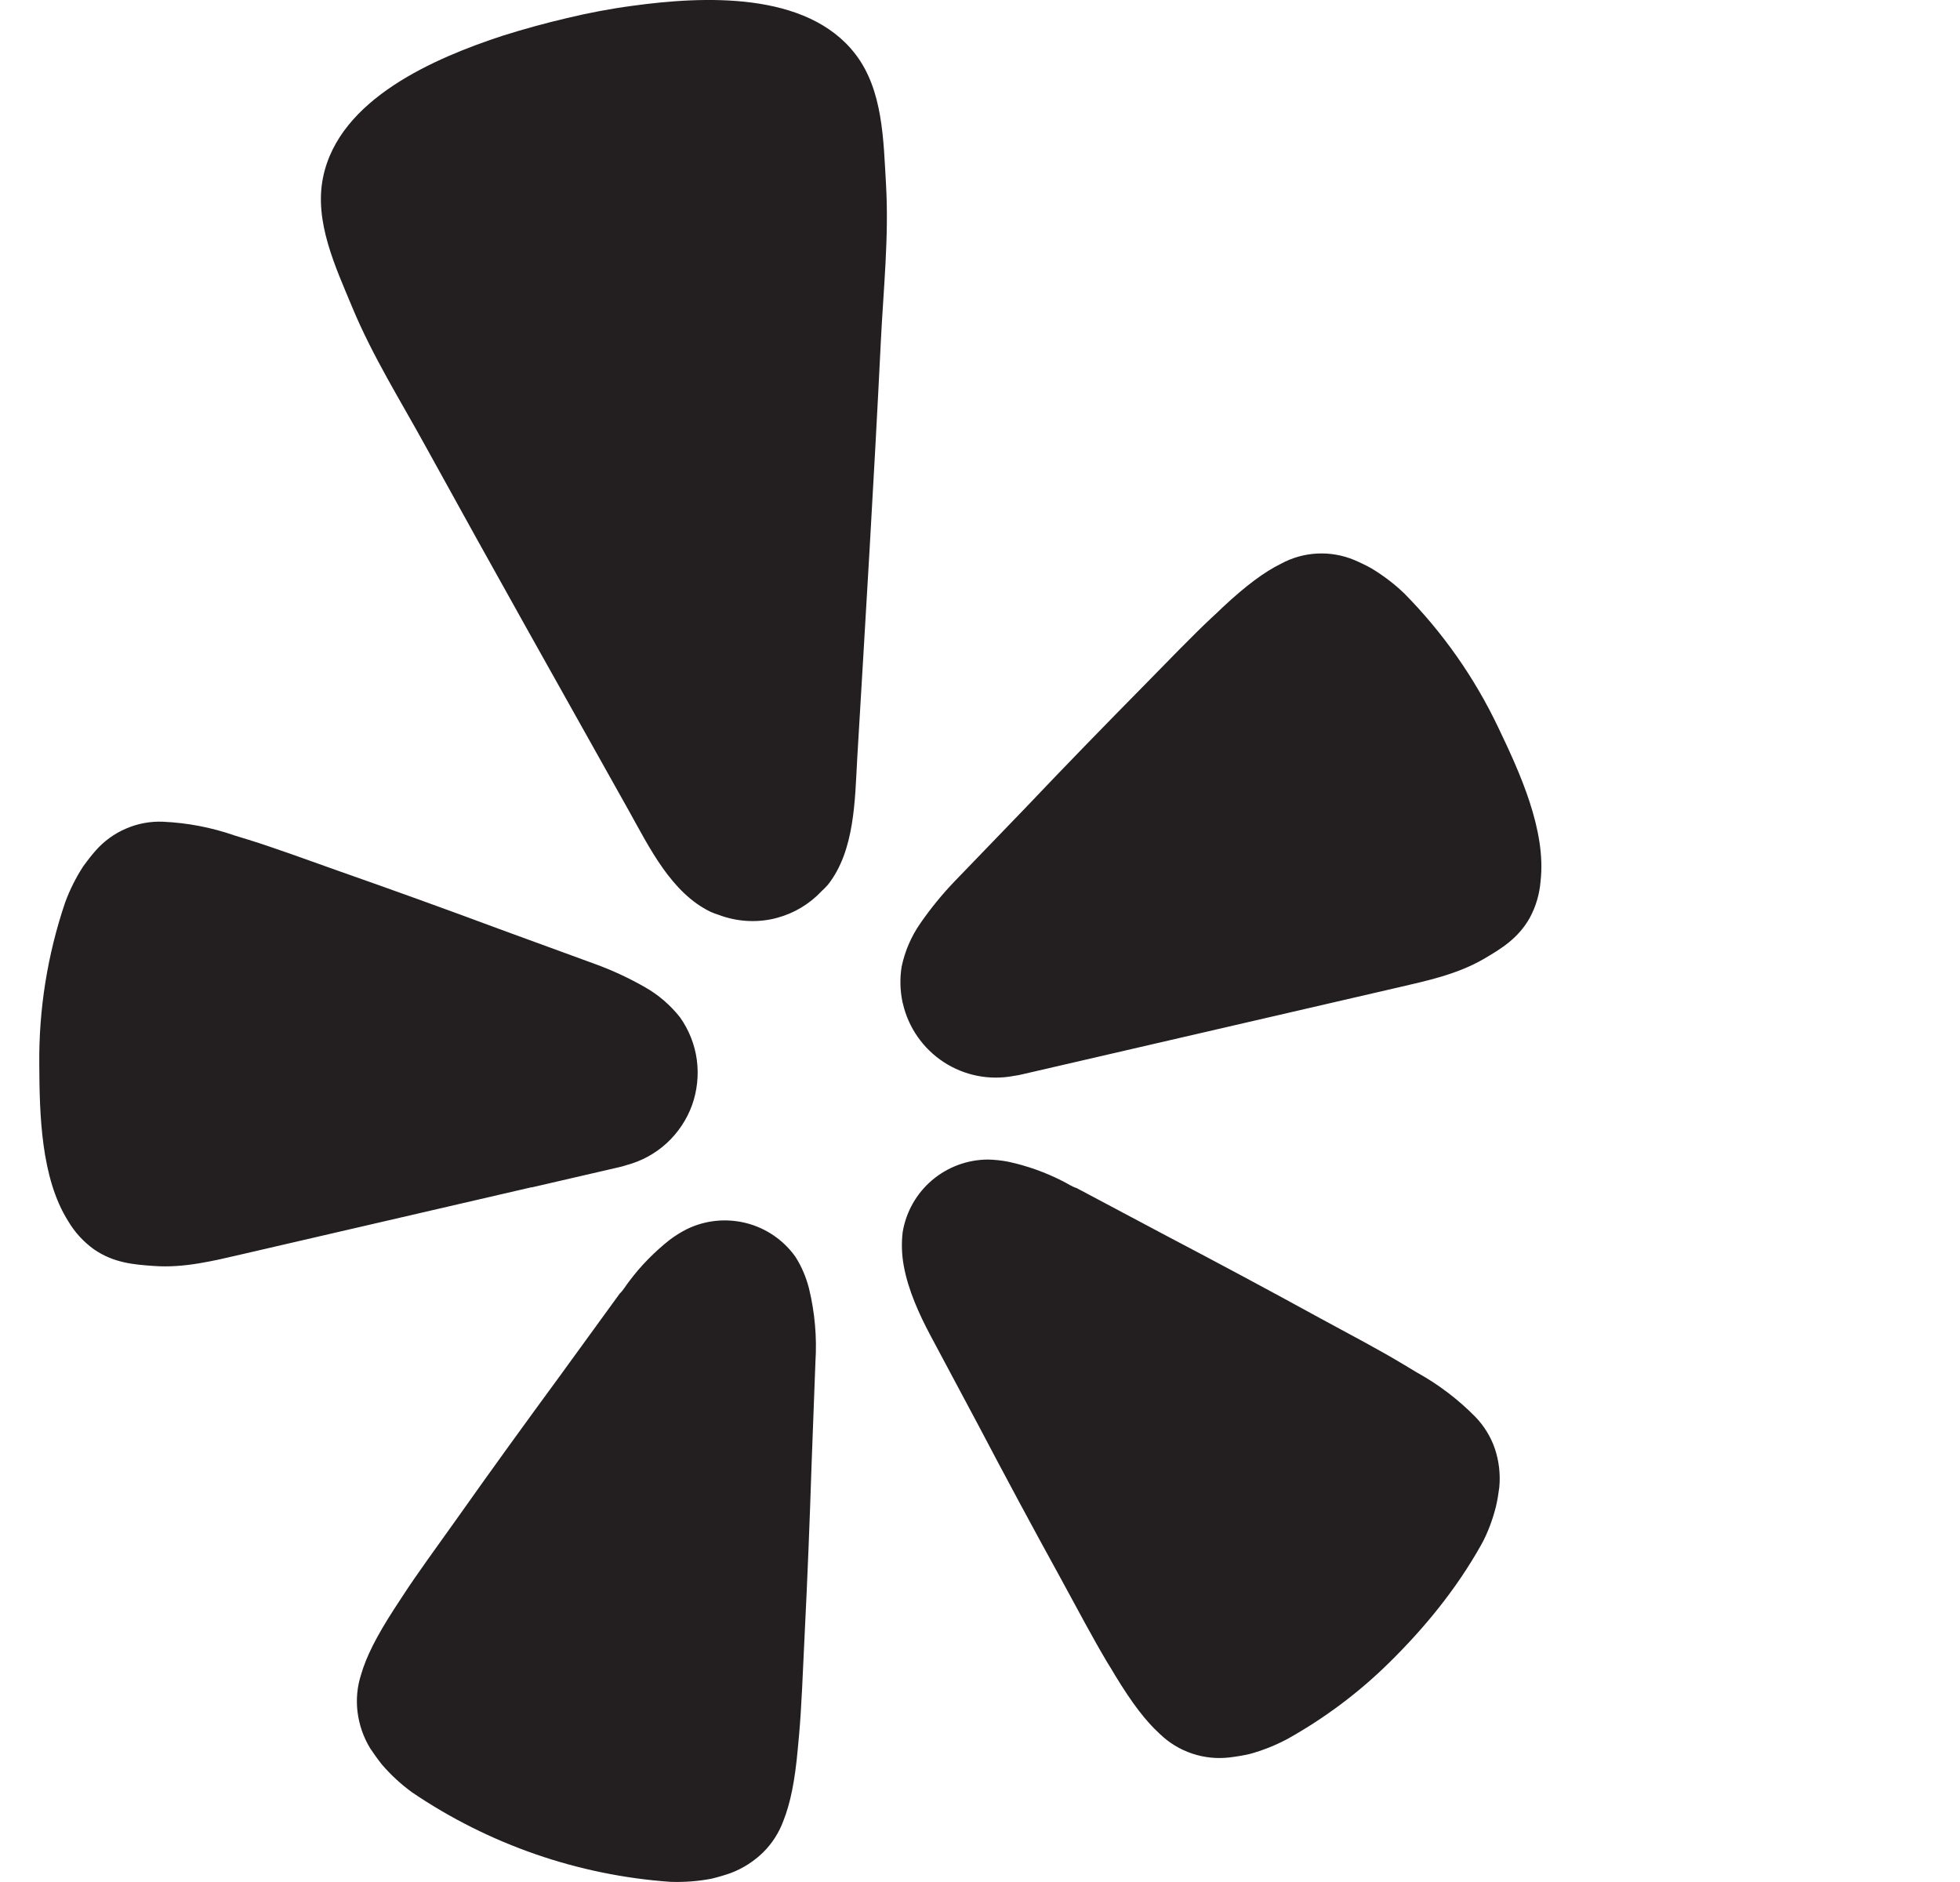<svg width="25" height="24" viewBox="0 0 25 24" fill="none" xmlns="http://www.w3.org/2000/svg">
<g clip-path="url(#clip0_21_98)">
<path d="M6.782 15.142L7.886 14.887C7.923 14.879 7.959 14.869 7.995 14.857C8.185 14.806 8.36 14.71 8.505 14.577C8.649 14.444 8.76 14.278 8.827 14.094C8.893 13.909 8.914 13.71 8.888 13.516C8.862 13.321 8.788 13.135 8.675 12.975C8.551 12.818 8.399 12.686 8.225 12.588C8.02 12.471 7.805 12.371 7.583 12.291L6.371 11.848C5.691 11.595 5.009 11.349 4.325 11.109C3.879 10.95 3.5 10.812 3.174 10.71C3.113 10.69 3.044 10.672 2.988 10.653C2.695 10.551 2.389 10.493 2.079 10.479C1.918 10.472 1.757 10.502 1.609 10.566C1.46 10.629 1.328 10.725 1.221 10.846C1.165 10.91 1.113 10.976 1.064 11.044C0.969 11.19 0.891 11.345 0.831 11.508C0.606 12.172 0.494 12.87 0.501 13.572C0.504 14.206 0.521 15.021 0.87 15.573C0.954 15.715 1.066 15.837 1.2 15.933C1.449 16.104 1.7 16.126 1.961 16.144C2.351 16.173 2.73 16.077 3.107 15.99L6.777 15.141L6.782 15.142ZM19.11 9.276C18.809 8.643 18.403 8.065 17.91 7.566C17.785 7.446 17.646 7.341 17.498 7.251C17.425 7.21 17.35 7.174 17.273 7.141C17.124 7.079 16.963 7.051 16.802 7.059C16.641 7.067 16.483 7.111 16.341 7.188C16.128 7.293 15.9 7.461 15.597 7.743C15.555 7.785 15.503 7.833 15.456 7.876C15.206 8.11 14.927 8.401 14.595 8.739C14.085 9.256 13.58 9.775 13.08 10.302L12.183 11.232C12.019 11.402 11.87 11.585 11.736 11.779C11.622 11.944 11.542 12.13 11.501 12.325C11.476 12.475 11.48 12.628 11.511 12.777C11.511 12.784 11.514 12.79 11.516 12.796C11.586 13.104 11.774 13.372 12.038 13.545C12.302 13.717 12.623 13.78 12.933 13.72C12.971 13.715 13.008 13.708 13.044 13.699L17.822 12.595C18.198 12.508 18.581 12.427 18.92 12.232C19.146 12.1 19.362 11.97 19.511 11.707C19.59 11.562 19.637 11.402 19.65 11.238C19.725 10.587 19.383 9.847 19.11 9.276ZM10.559 11.284C10.904 10.849 10.904 10.201 10.934 9.672C11.039 7.9 11.148 6.129 11.235 4.357C11.268 3.685 11.34 3.022 11.301 2.347C11.268 1.789 11.264 1.149 10.911 0.691C10.292 -0.116 8.966 -0.05 8.06 0.075C7.782 0.112 7.505 0.165 7.23 0.231C6.956 0.295 6.684 0.37 6.416 0.454C5.546 0.739 4.326 1.26 4.121 2.26C4.004 2.826 4.28 3.405 4.494 3.921C4.754 4.546 5.109 5.109 5.432 5.698C6.287 7.252 7.157 8.797 8.024 10.344C8.282 10.806 8.564 11.389 9.066 11.629C9.099 11.644 9.134 11.656 9.168 11.667C9.393 11.752 9.638 11.769 9.872 11.715L9.914 11.704C10.13 11.646 10.326 11.528 10.479 11.365C10.507 11.339 10.534 11.313 10.559 11.284ZM10.145 16.026C9.993 15.813 9.77 15.661 9.517 15.597C9.263 15.533 8.995 15.56 8.76 15.675C8.684 15.713 8.611 15.759 8.543 15.81C8.348 15.964 8.173 16.142 8.024 16.341C7.985 16.39 7.949 16.456 7.904 16.497L7.136 17.554C6.701 18.147 6.27 18.741 5.844 19.344C5.567 19.734 5.325 20.062 5.136 20.353L5.028 20.518C4.8 20.871 4.671 21.127 4.605 21.357C4.556 21.509 4.541 21.669 4.56 21.828C4.58 21.993 4.635 22.153 4.722 22.296C4.769 22.366 4.818 22.435 4.872 22.503C4.987 22.636 5.116 22.755 5.258 22.858C6.237 23.521 7.373 23.915 8.552 23.998C8.727 24.004 8.903 23.991 9.075 23.958C9.158 23.938 9.24 23.914 9.32 23.886C9.476 23.827 9.618 23.736 9.737 23.619C9.85 23.506 9.937 23.37 9.992 23.22C10.08 22.999 10.139 22.717 10.176 22.3L10.194 22.105C10.224 21.759 10.239 21.352 10.262 20.874C10.299 20.139 10.328 19.404 10.352 18.67L10.401 17.365C10.421 17.052 10.393 16.736 10.319 16.431C10.282 16.287 10.225 16.151 10.145 16.026ZM18.819 18.069C18.599 17.845 18.347 17.654 18.072 17.502L17.904 17.401C17.606 17.221 17.247 17.032 16.826 16.804C16.181 16.45 15.536 16.105 14.883 15.762L13.733 15.151C13.673 15.133 13.613 15.091 13.556 15.063C13.335 14.95 13.1 14.866 12.857 14.814C12.773 14.798 12.687 14.789 12.602 14.787C12.341 14.788 12.088 14.881 11.889 15.05C11.69 15.219 11.557 15.453 11.514 15.711C11.496 15.857 11.502 16.006 11.529 16.15C11.586 16.456 11.724 16.759 11.865 17.025L12.48 18.177C12.822 18.828 13.169 19.473 13.524 20.118C13.752 20.538 13.944 20.898 14.121 21.196C14.156 21.252 14.193 21.312 14.223 21.364C14.441 21.723 14.615 21.949 14.792 22.11C14.909 22.224 15.05 22.31 15.205 22.362C15.359 22.414 15.524 22.431 15.686 22.411C15.771 22.401 15.855 22.387 15.938 22.368C16.107 22.322 16.27 22.257 16.425 22.174C16.893 21.912 17.325 21.59 17.708 21.214C18.167 20.764 18.573 20.269 18.89 19.705C18.935 19.626 18.972 19.542 19.004 19.458C19.034 19.379 19.059 19.298 19.08 19.216C19.1 19.132 19.113 19.05 19.124 18.964C19.139 18.799 19.12 18.632 19.067 18.474C19.015 18.322 18.93 18.184 18.819 18.069Z" fill="#231F20"/>
</g>
<defs>
<clipPath id="clip0_21_98">
<rect width="24" height="24" fill="white" transform="translate(0.5)"/>
</clipPath>
</defs>
</svg>
